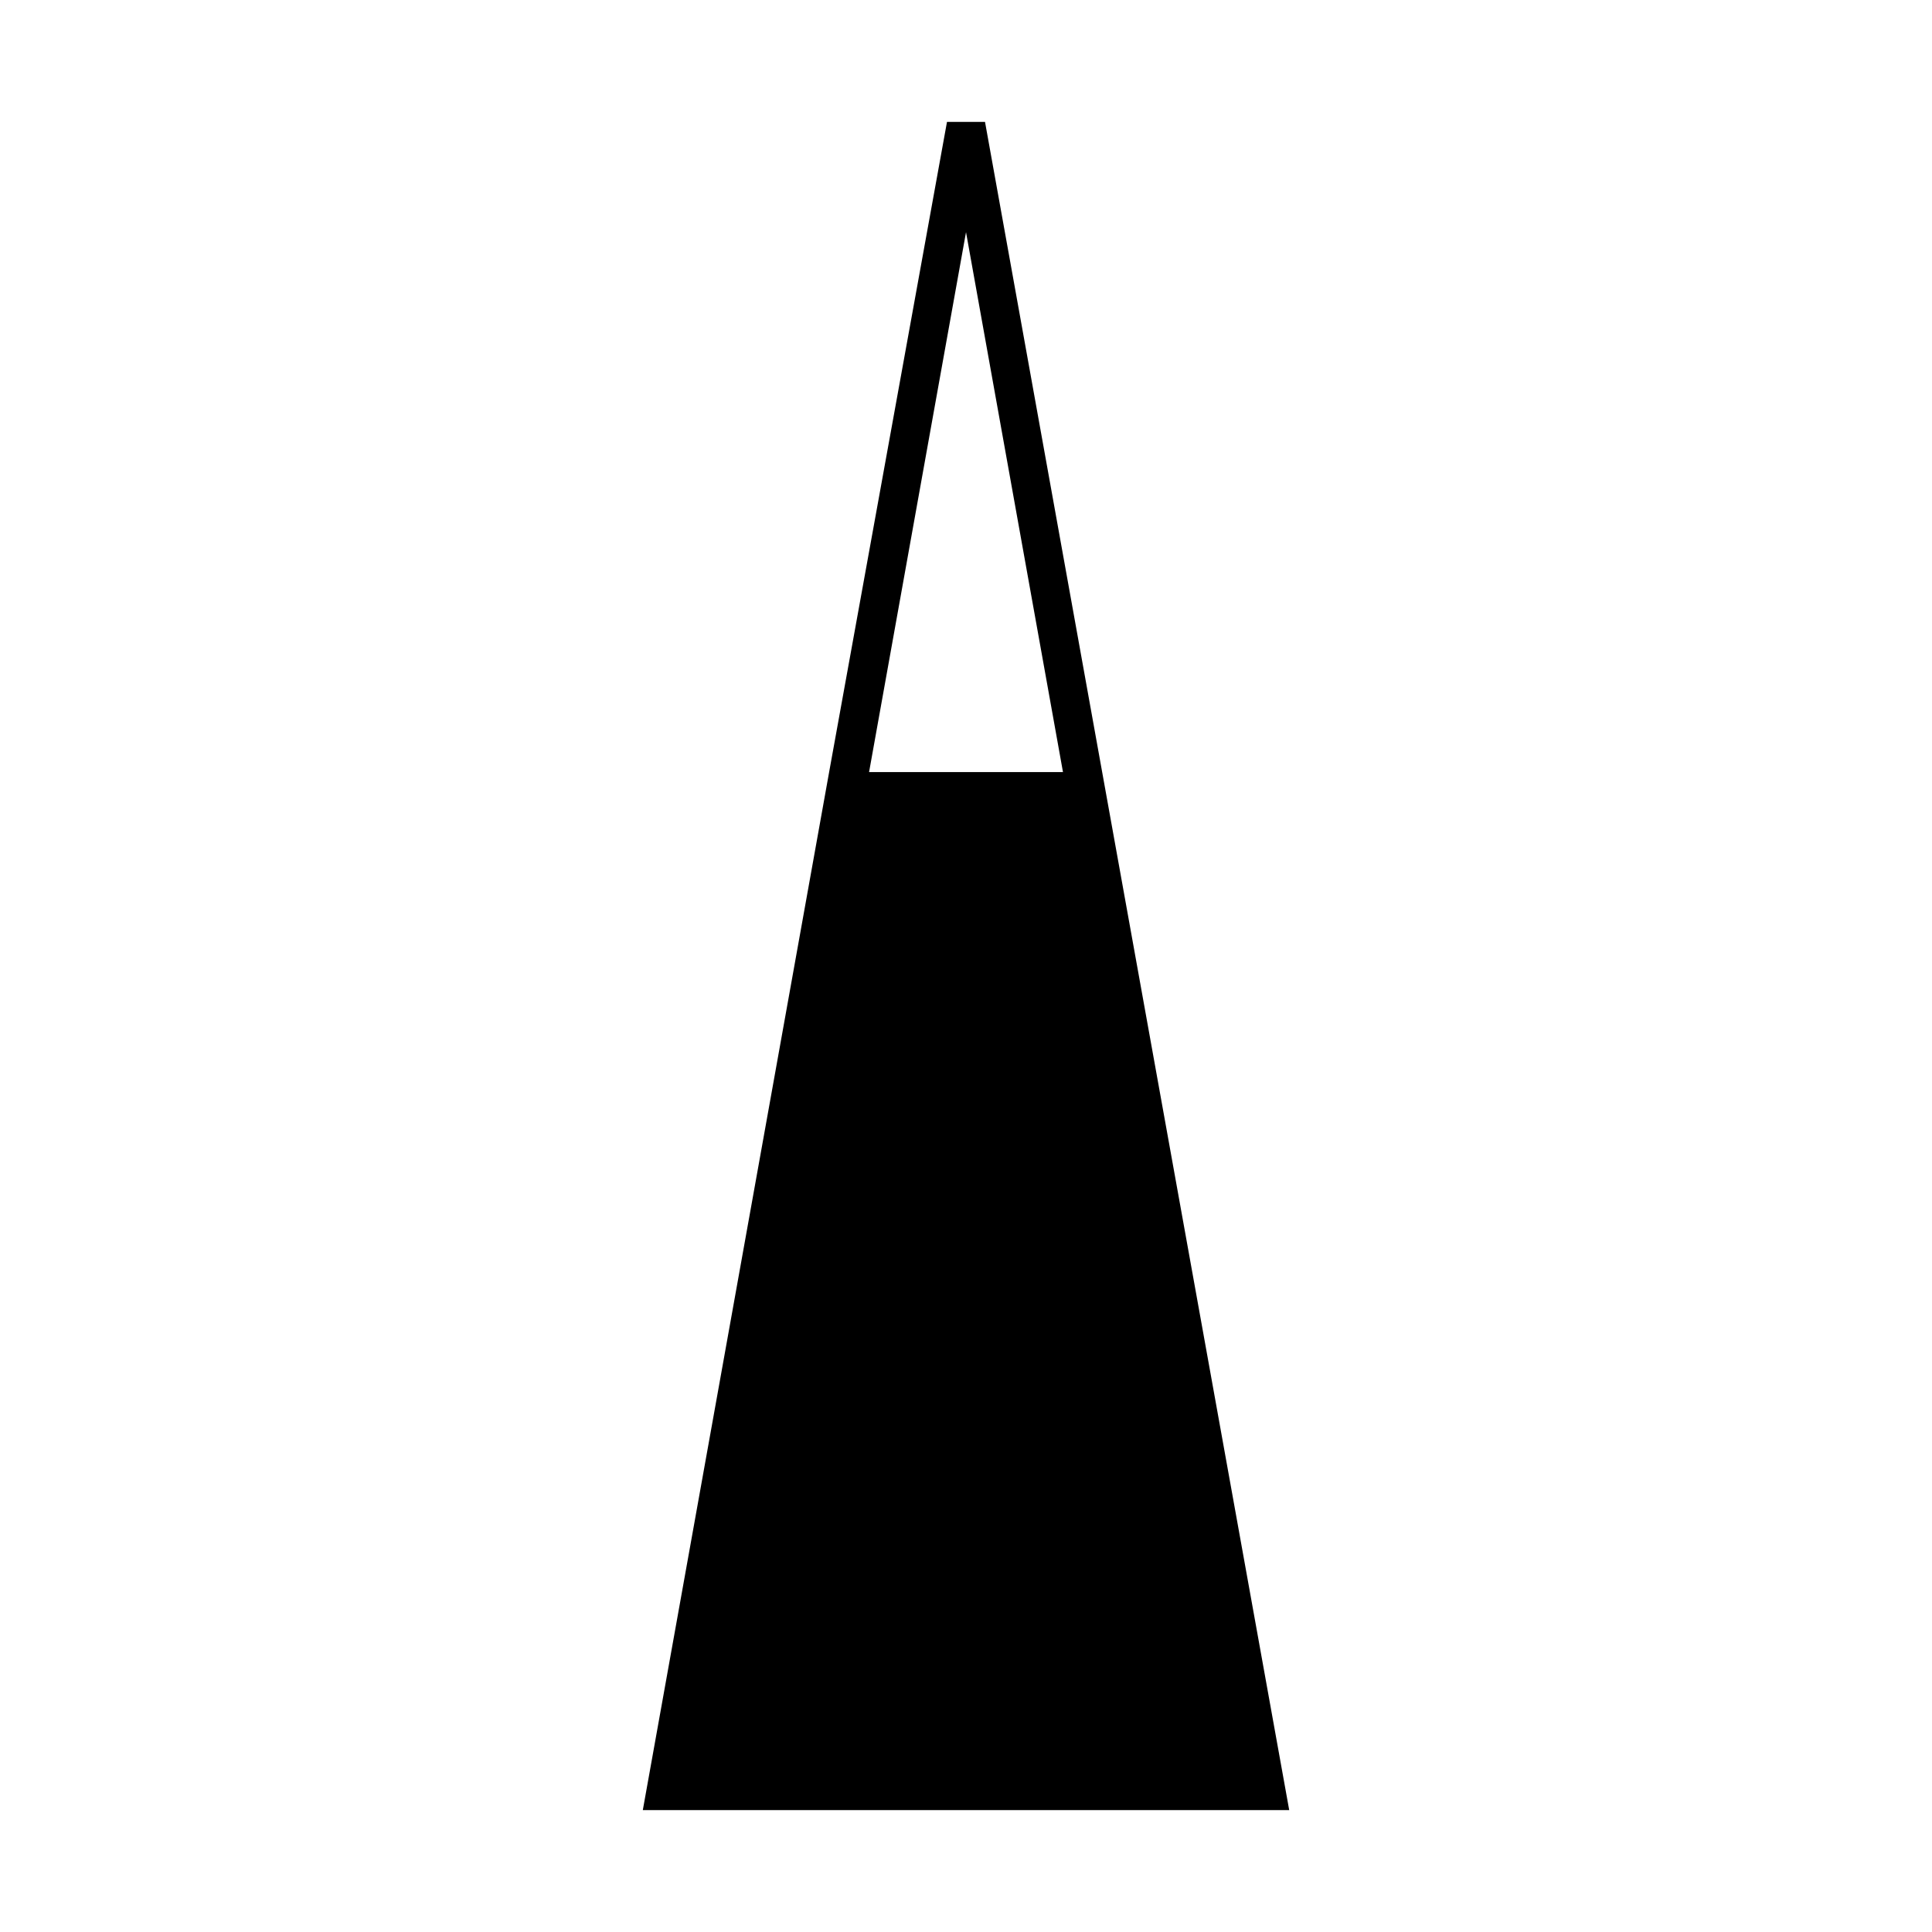 <?xml version="1.0" encoding="UTF-8"?>
<!-- Uploaded to: ICON Repo, www.svgrepo.com, Generator: ICON Repo Mixer Tools -->
<svg fill="#000000" width="800px" height="800px" version="1.1" viewBox="144 144 512 512" xmlns="http://www.w3.org/2000/svg">
 <path d="m405.04 176.31h-10.078l-31.234 172.3-49.375 275.08h171.3zm-5.035 29.219 25.695 143.08h-51.387z"/>
</svg>
